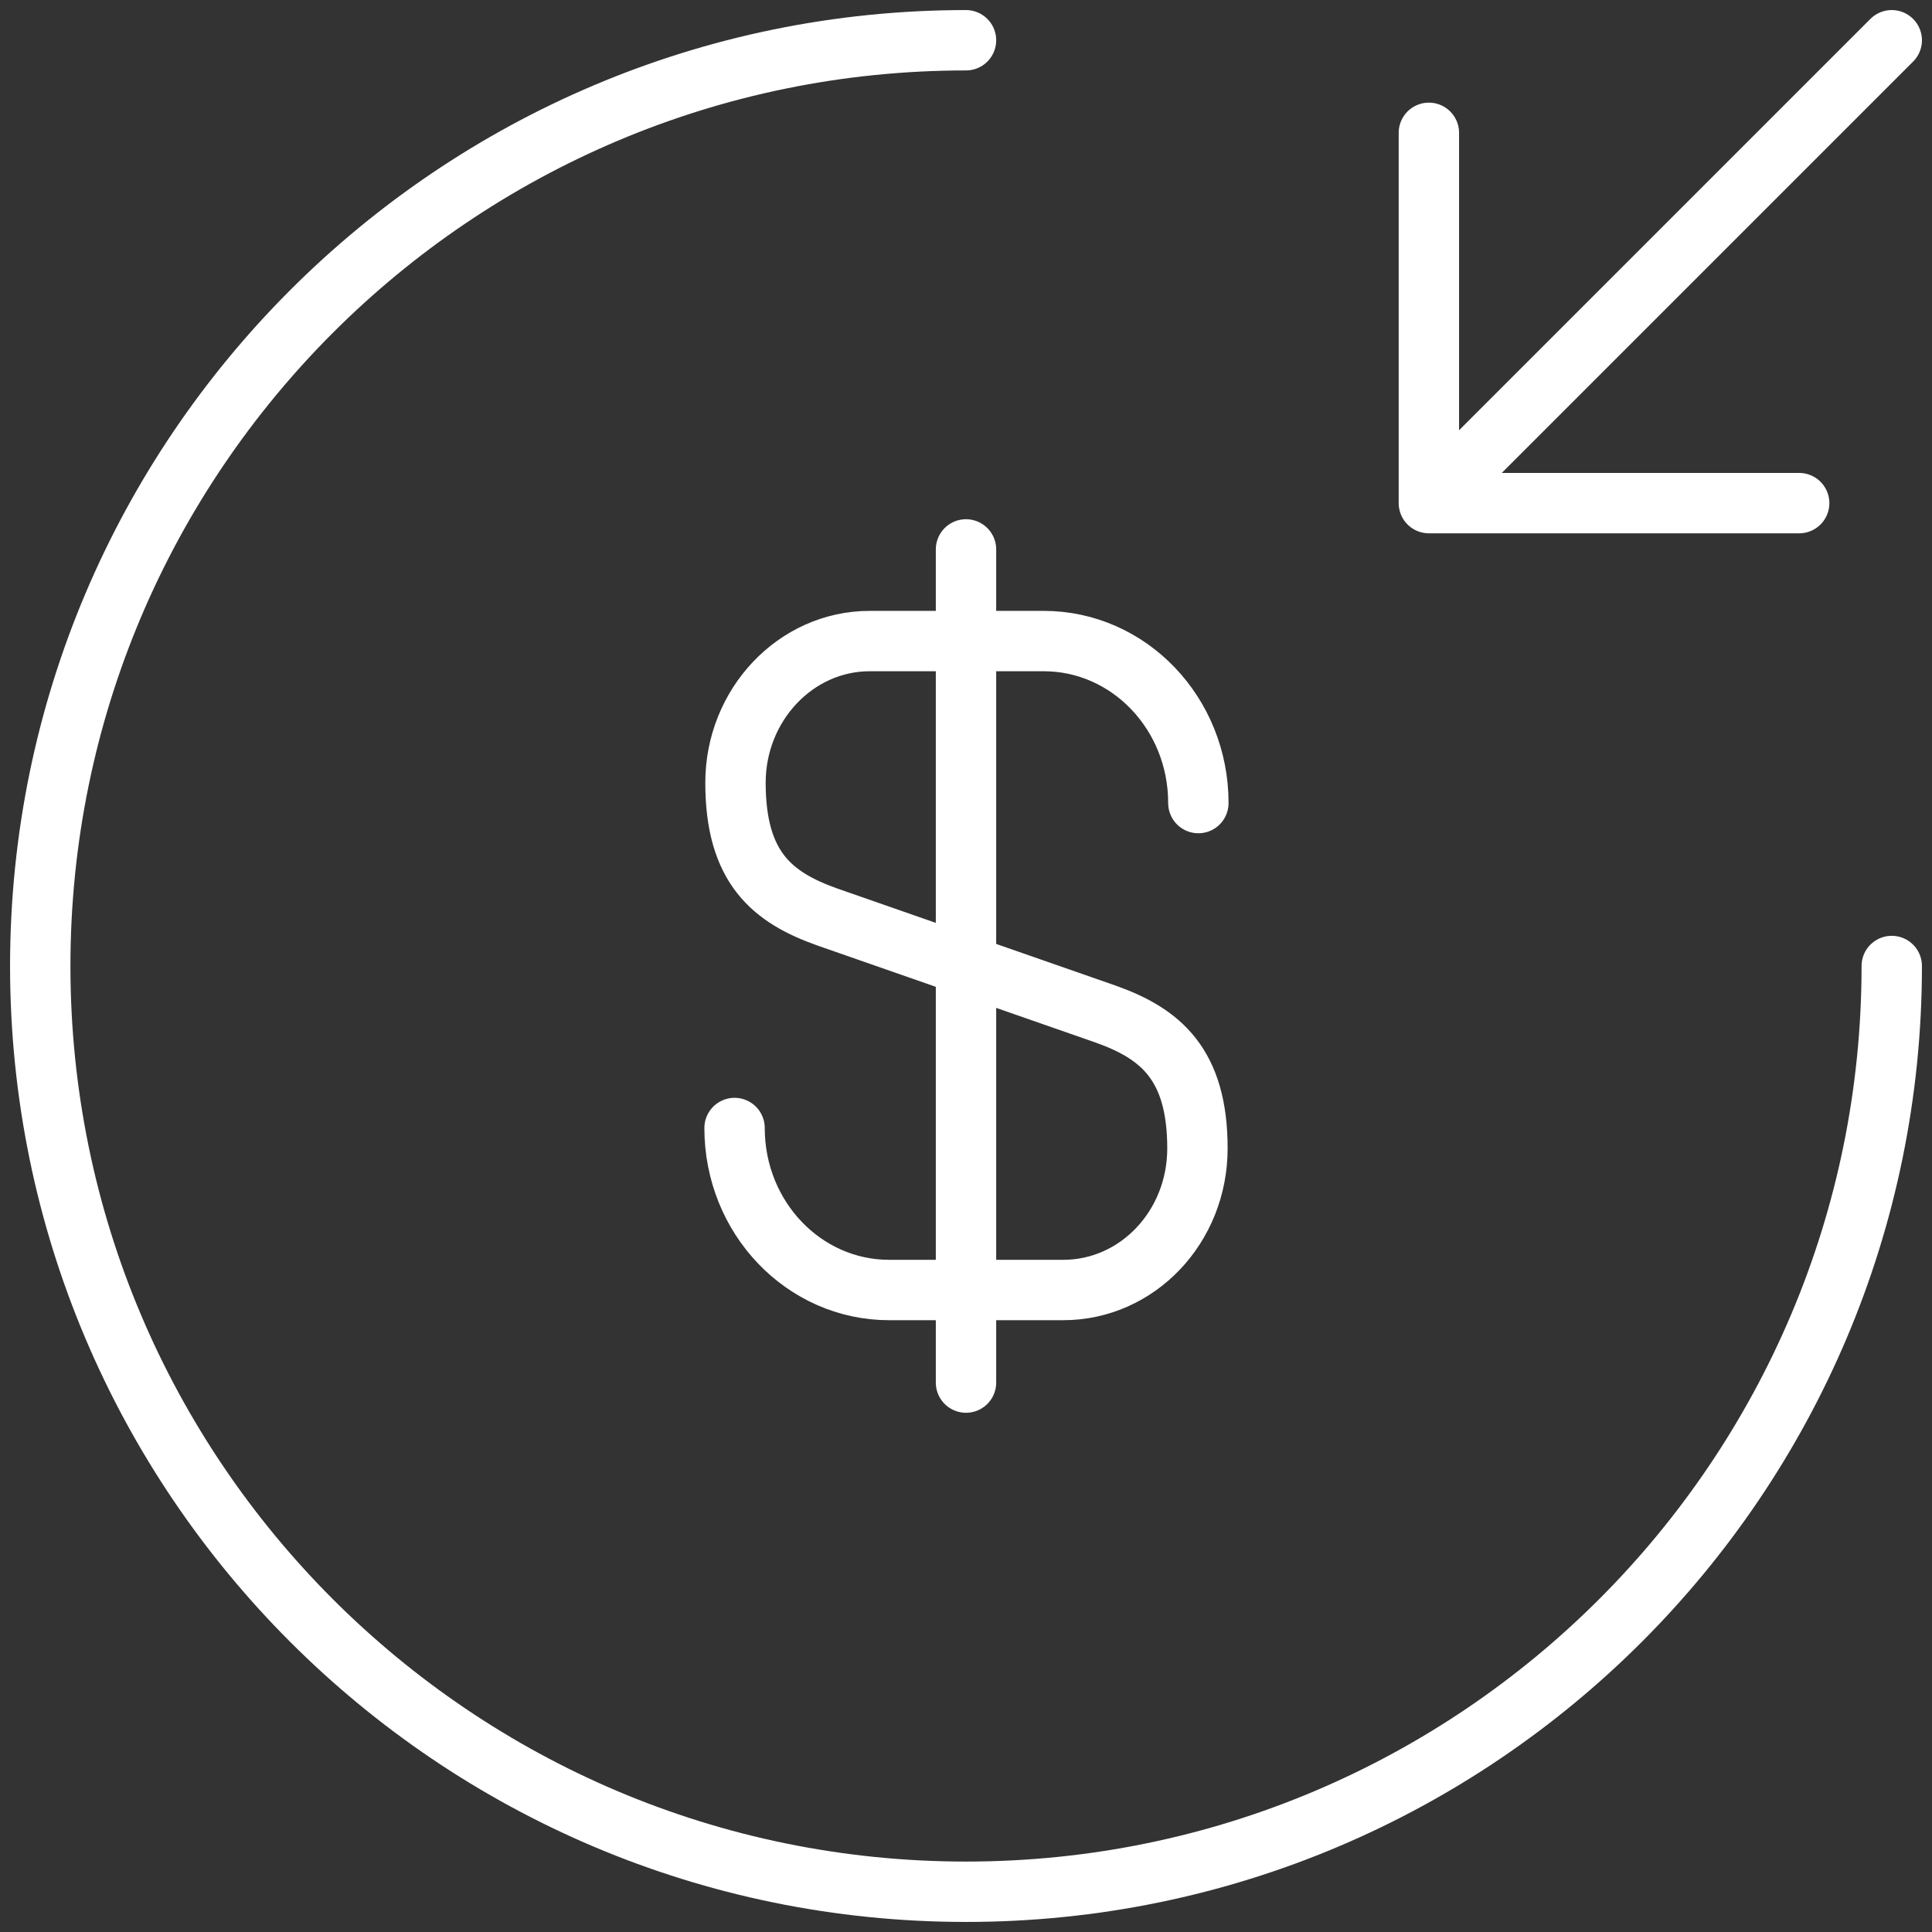 <svg xmlns="http://www.w3.org/2000/svg" width="48" height="48" viewBox="0 0 48 48" fill="none"><rect x="0" y="0" width="48" height="48" fill="#333333" stroke="none"/><path d="M18.25 28.025C18.25 30.256 19.975 32.05 22.091 32.05H26.415C28.255 32.05 29.75 30.486 29.75 28.531C29.75 26.438 28.83 25.679 27.473 25.196L20.55 22.781C19.193 22.298 18.273 21.562 18.273 19.446C18.273 17.514 19.768 15.927 21.608 15.927H25.932C28.048 15.927 29.773 17.721 29.773 19.952M24 13.65V34.35M47 24C47 36.696 36.696 47 24 47C11.304 47 1 36.696 1 24C1 11.304 11.304 1 24 1M35.5 3.3V12.5M35.5 12.5H44.7M35.5 12.5L47 1" stroke="white" stroke-width="1.5" stroke-linecap="round" stroke-linejoin="round"></path></svg>